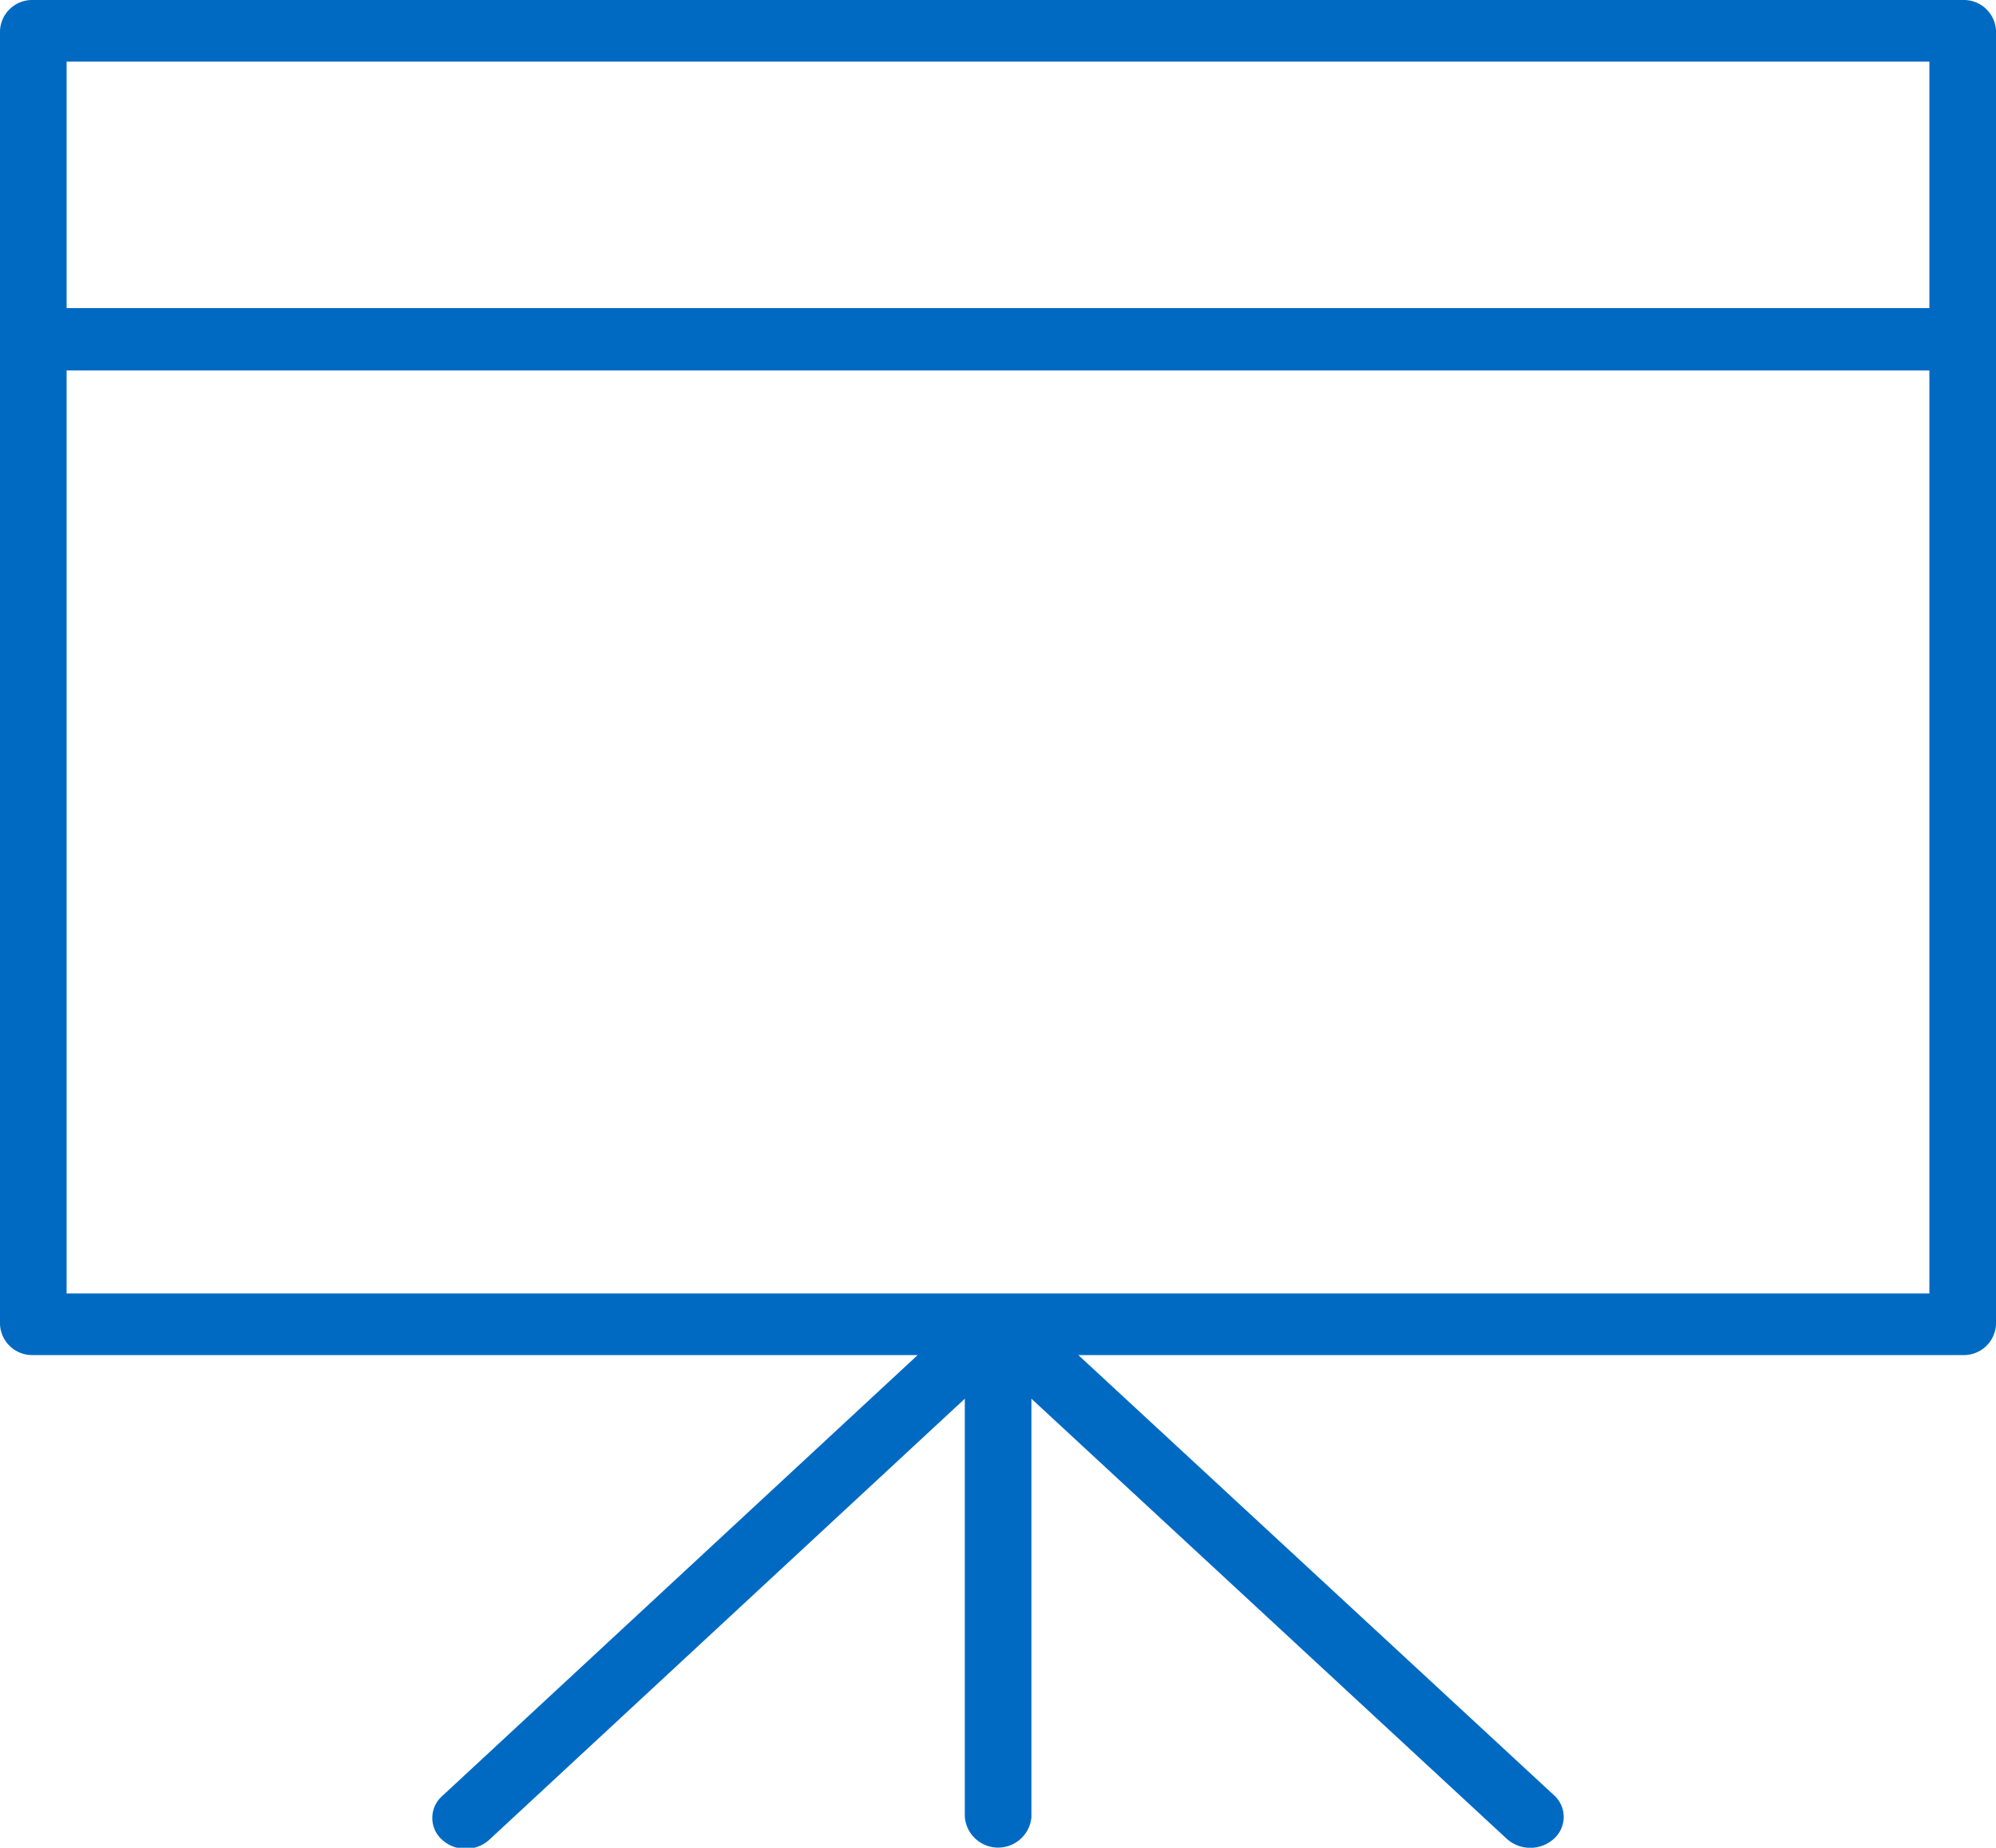 <svg xmlns="http://www.w3.org/2000/svg" viewBox="0 0 80 74.07"><defs><style>.cls-1{fill:#006ac3;}</style></defs><title>presentation-80</title><g id="Layer_2" data-name="Layer 2"><g id="Marketing"><path class="cls-1" d="M78.67,0H1.33A1.29,1.29,0,0,0,0,1.23V53.09a1.29,1.29,0,0,0,1.33,1.23H36.78L17.72,72a1.17,1.17,0,0,0,0,1.75,1.41,1.41,0,0,0,1.89,0L38.67,56.07V72.84a1.34,1.34,0,0,0,2.67,0V56.07L60.39,73.71a1.41,1.41,0,0,0,1.89,0,1.17,1.17,0,0,0,0-1.75L43.22,54.32H78.67A1.29,1.29,0,0,0,80,53.09V1.23A1.29,1.29,0,0,0,78.67,0ZM77.33,2.47v9.88H2.67V2.47ZM2.67,51.85v-37H77.33v37Z"/></g></g></svg>